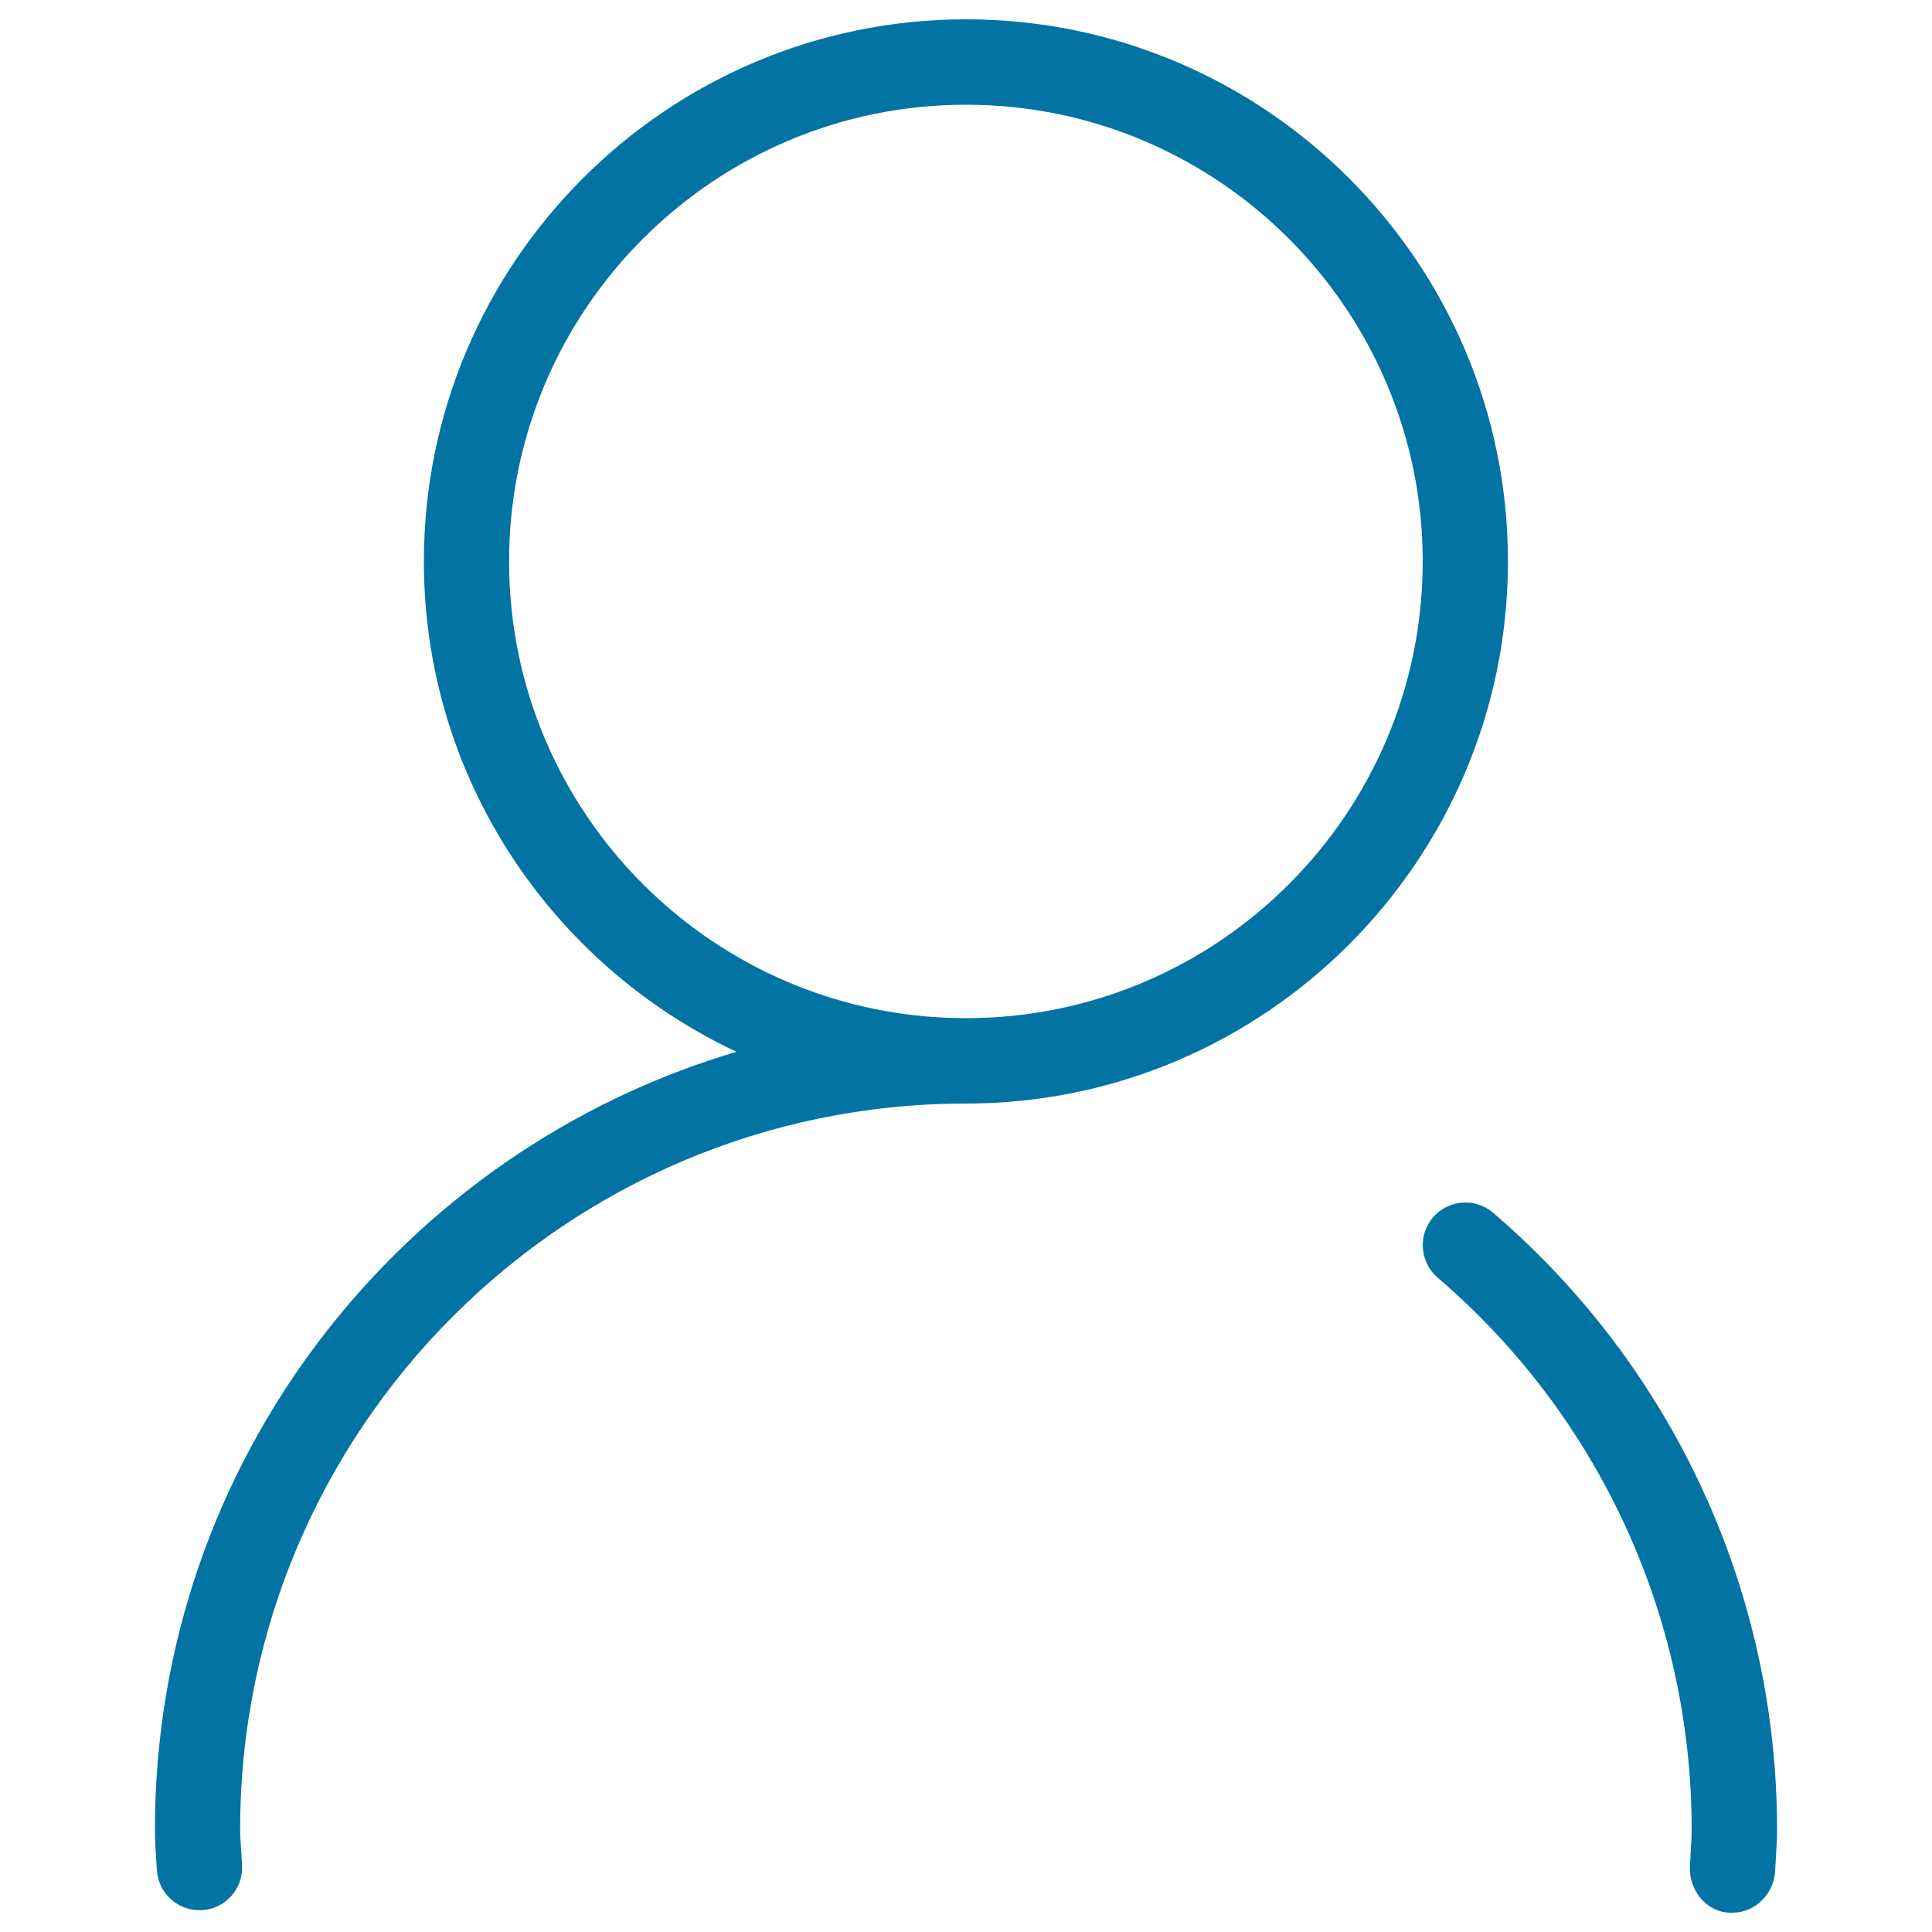 <svg xmlns="http://www.w3.org/2000/svg" viewBox="0 0 1000 1000" style="fill:#0273a2">
<title>User click SVG icon</title>
<path d="M500,10c-154.7,0-280.6,125.9-280.6,280.6c0,112.2,66.4,209,161.8,253.8c-173.7,51.4-301,212.2-301,402.4c0,5,0.3,10,0.6,14.9l0.4,6.1c0.6,11.8,10.4,20.9,22,20.9c0.4,0,0.8,0,1.2,0c12.2-0.6,21.5-11,20.9-23.2l-0.4-6.8c-0.3-4-0.6-7.9-0.6-11.9c0-207.1,168.5-375.6,375.6-375.6c154.7,0,280.6-125.9,280.6-280.6C780.6,135.9,654.7,10,500,10z M500,527C369.6,527,263.5,421,263.5,290.6c0-130.4,106.1-236.4,236.5-236.4c130.4,0,236.4,106.1,236.4,236.4C736.4,421,630.4,527,500,527z"/><path d="M772.8,627.7c-9.2-7.9-23.1-6.8-31.1,2.4c-7.9,9.3-6.8,23.2,2.4,31.2c83.6,71.5,131.5,175.7,131.5,285.6c0,3.9-0.3,7.9-0.5,11.8l-0.4,7.5c-0.6,12.2,8.8,23.8,21,23.8c0.4,0,0.7,0,1.1,0c11.7,0,21.4-9.8,22-21.6l0.4-7c0.3-4.8,0.6-9.7,0.6-14.6C919.8,824,866.2,707.7,772.8,627.7z"/>
</svg>